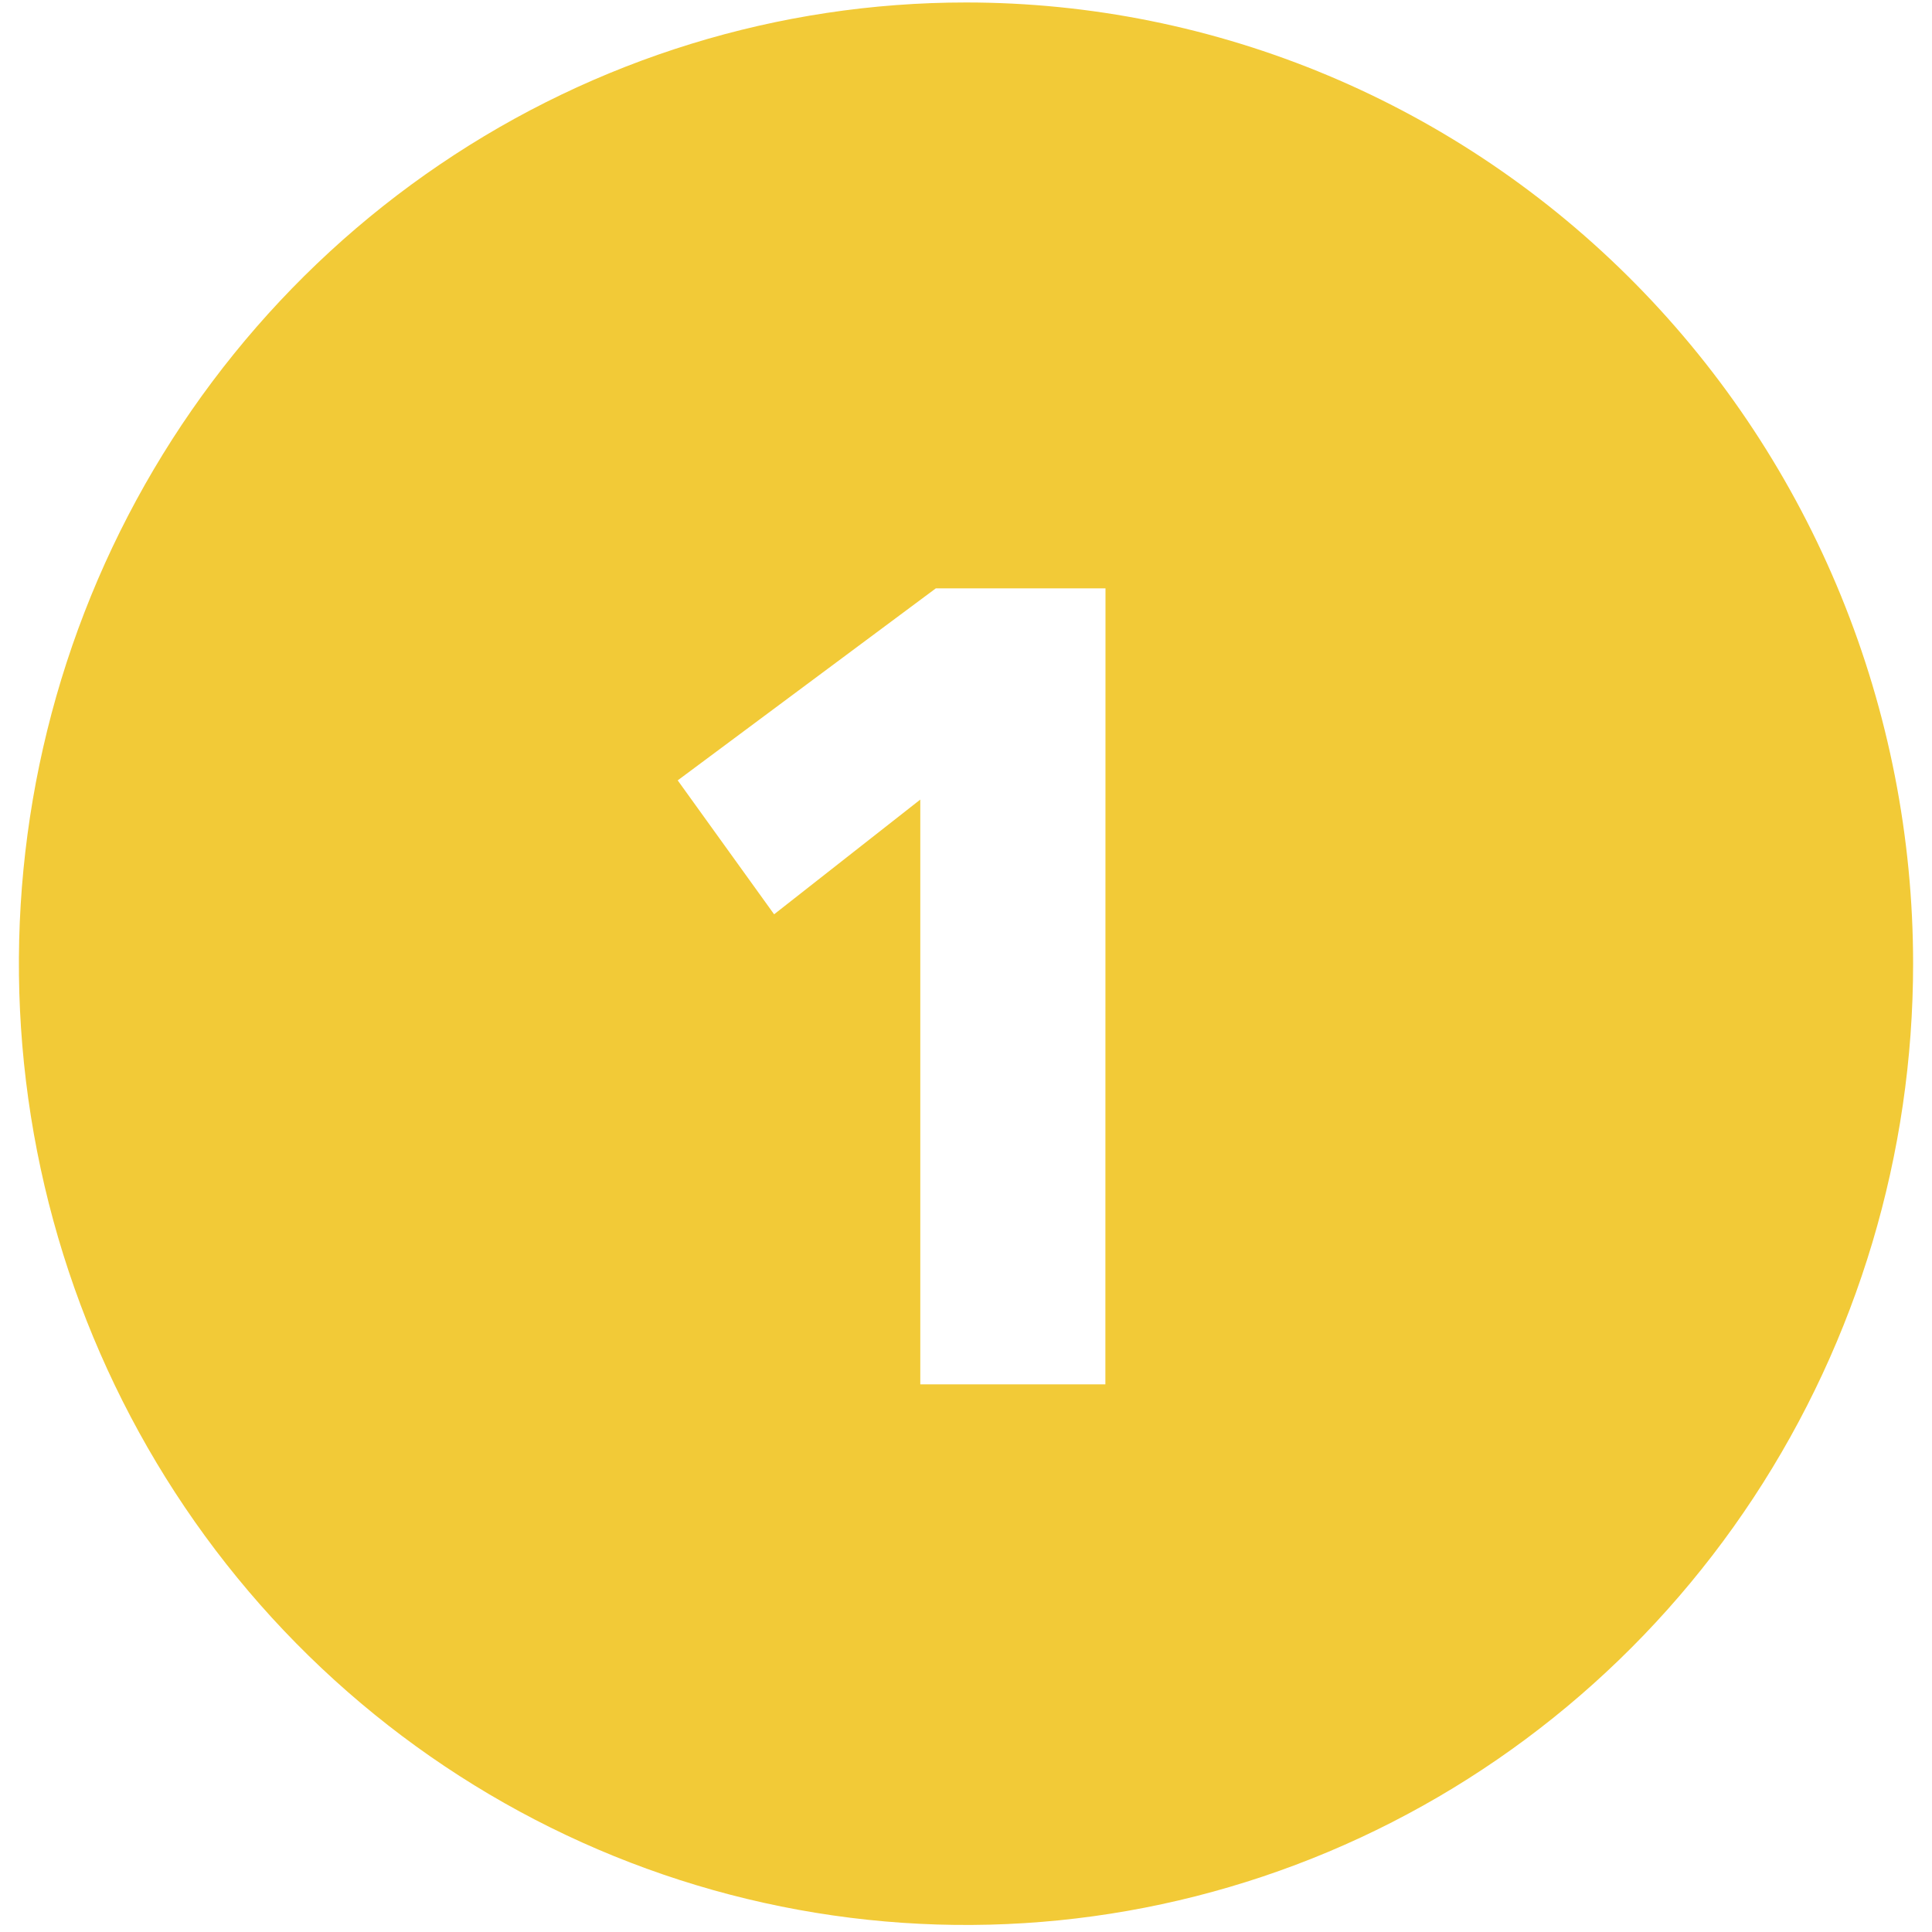 <svg width="50" height="50" viewBox="0 0 50 50" fill="none" xmlns="http://www.w3.org/2000/svg">
<g clip-path="url(#clip0_40_549)">
<path d="M49.511 24.941C49.511 29.861 48.073 34.671 45.38 38.762C42.687 42.853 38.859 46.041 34.38 47.924C29.901 49.807 24.973 50.3 20.218 49.34C15.464 48.38 11.096 46.011 7.668 42.532C4.24 39.053 1.906 34.62 0.96 29.794C0.014 24.969 0.5 19.967 2.355 15.421C4.21 10.876 7.352 6.99 11.383 4.257C15.413 1.523 20.152 0.064 25 0.064C28.219 0.064 31.406 0.708 34.38 1.958C37.354 3.208 40.056 5.041 42.332 7.351C44.608 9.661 46.413 12.403 47.645 15.421C48.877 18.439 49.511 21.674 49.511 24.941ZM28.61 15.226H24.22L17.539 20.196L20.034 23.662L23.817 20.693V35.826H28.607L28.61 15.226Z" fill="#F2CA37"/>
</g>
<defs>
<clipPath id="clip0_40_549">
<rect width="50" height="50" fill="white"/>
</clipPath>
</defs>
</svg>
